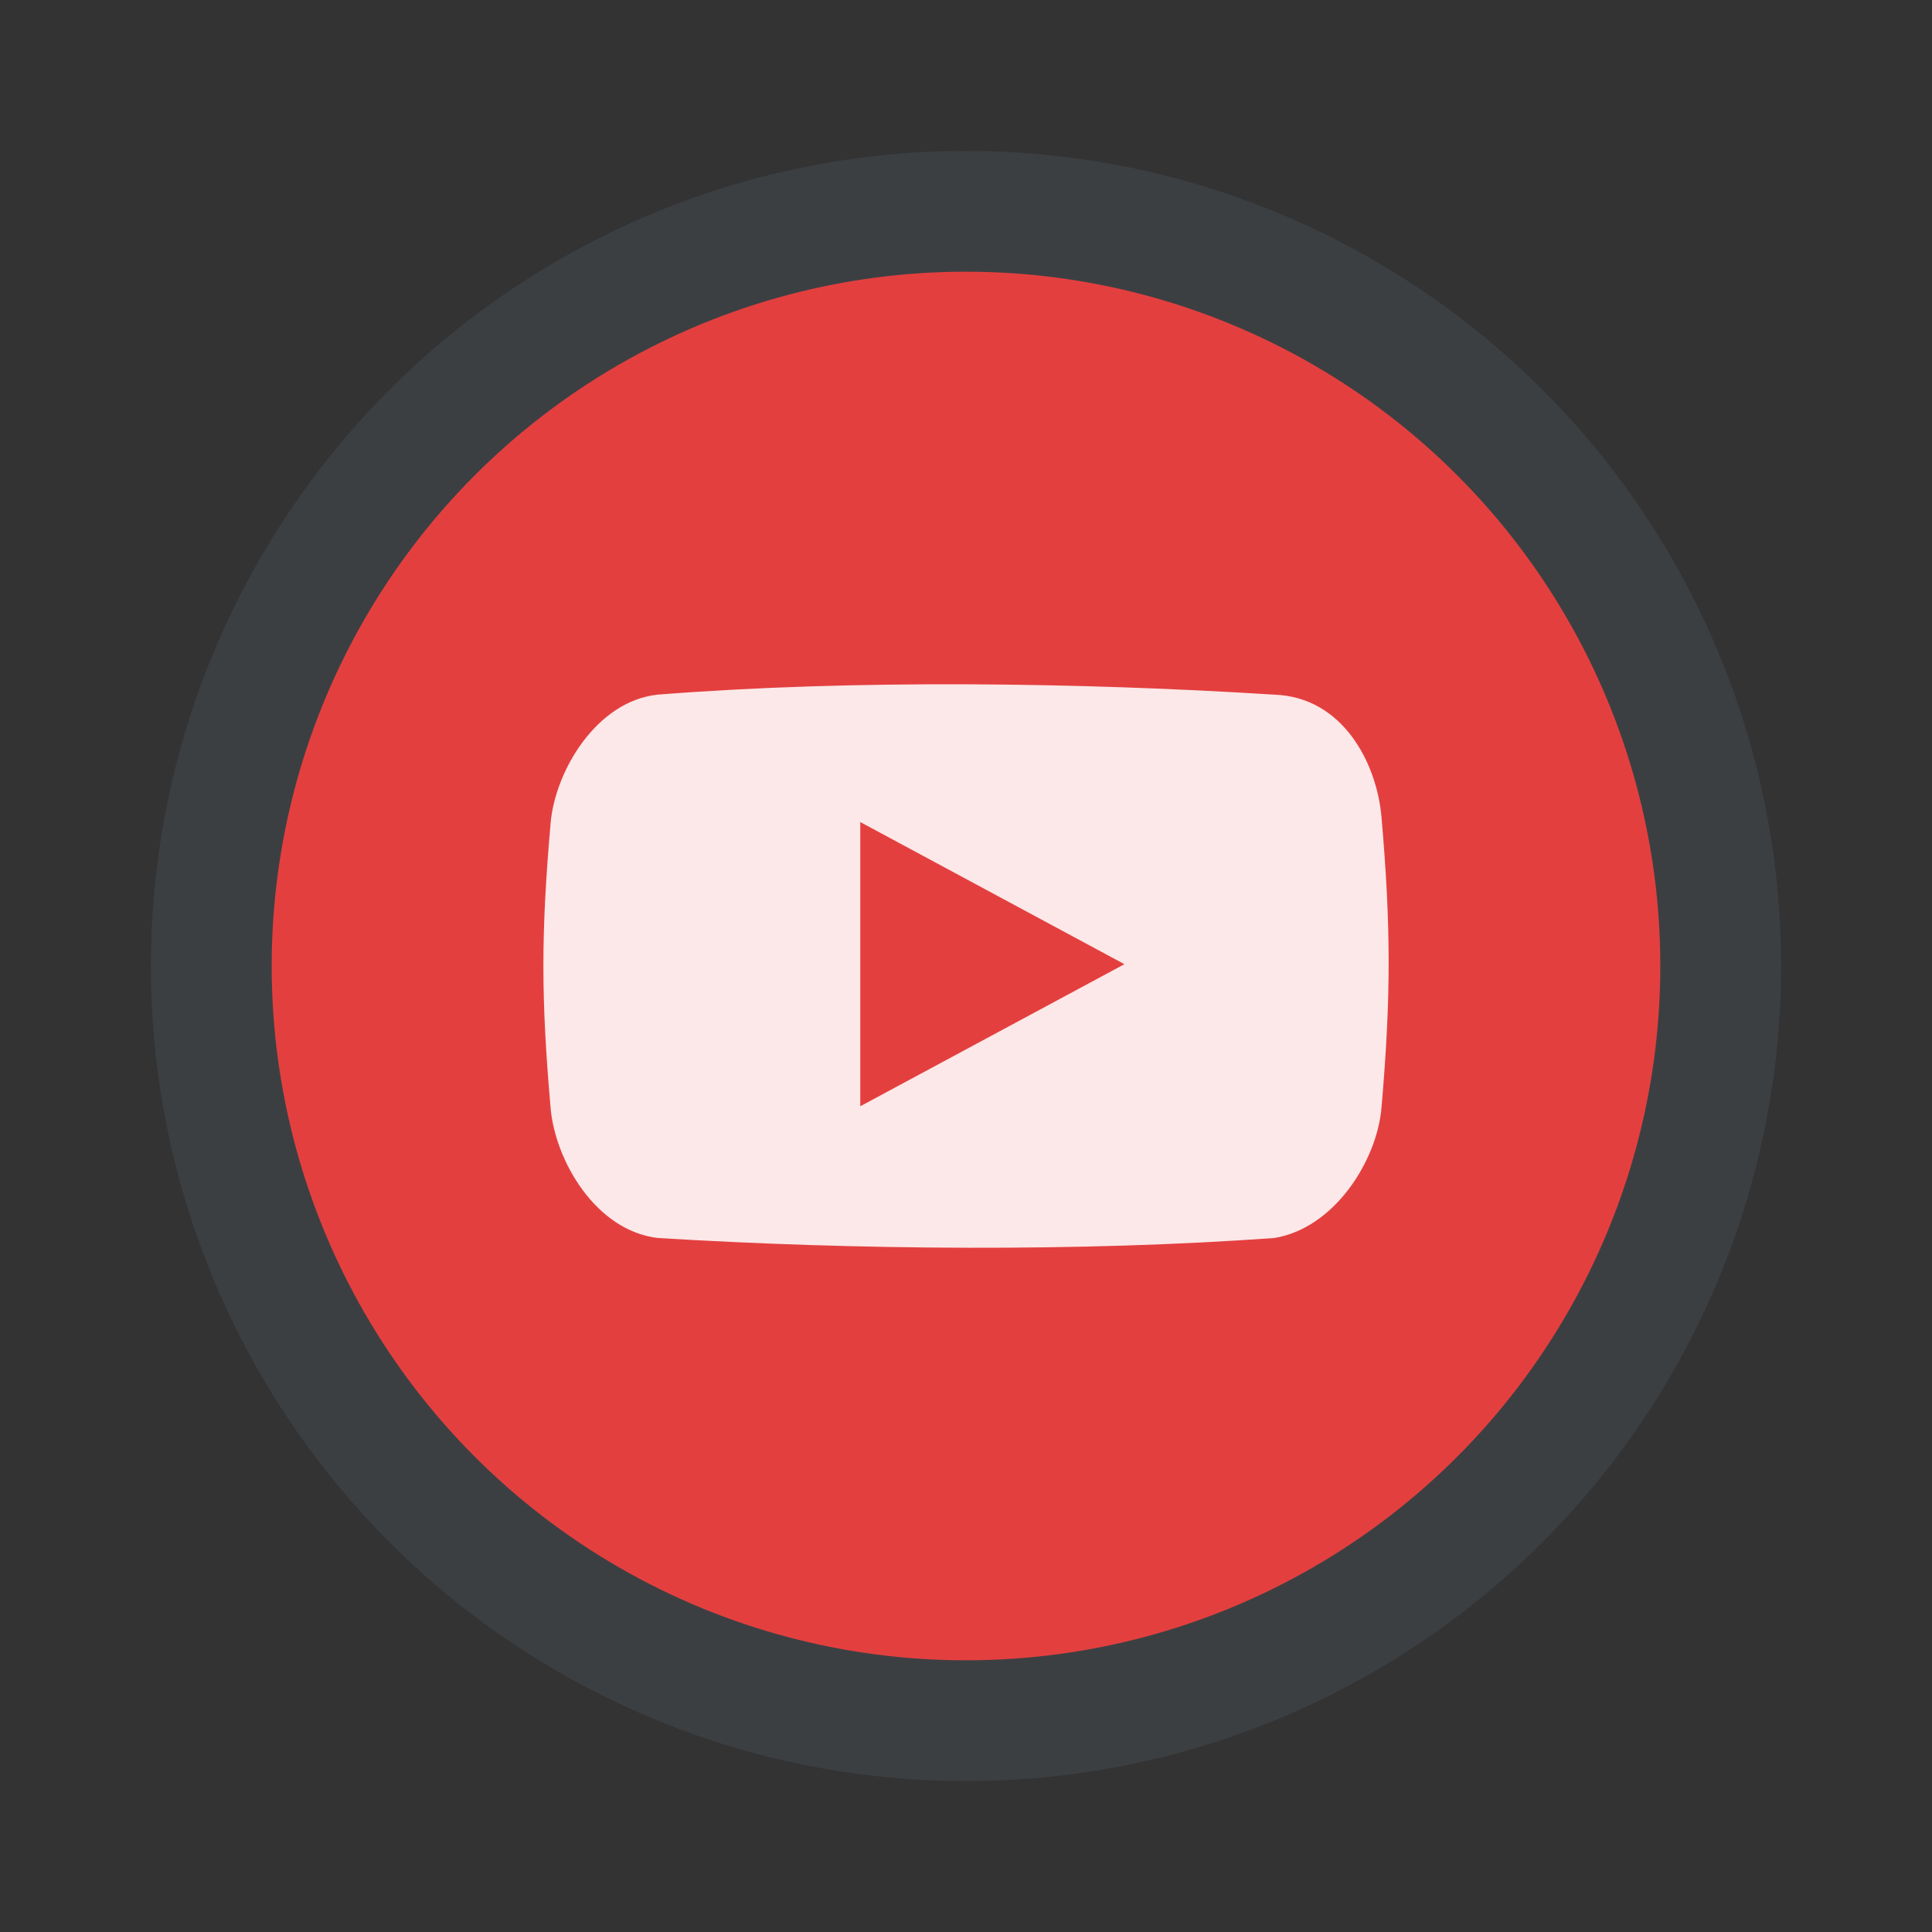 <svg width="64" height="64" xmlns="http://www.w3.org/2000/svg"><rect width="100%" height="100%" fill="#333333" stroke="none"/><circle cx="32" cy="32" r="27" fill="#3c3f42" fill-rule="evenodd" style="paint-order:stroke fill markers"/><circle cx="32" cy="32" r="23" fill="#e43f3f" fill-rule="evenodd" style="paint-order:stroke fill markers"/><path d="M45.761 27.042c-.156-1.748-1.267-3.953-3.551-4.031-6.377-.402-13.933-.512-20.425 0-2.014.212-3.395 2.513-3.546 4.26-.318 3.673-.318 5.762 0 9.434.153 1.748 1.498 4.062 3.55 4.305 6.57.402 14.089.46 20.425 0 1.988-.323 3.397-2.557 3.549-4.305.317-3.674.317-5.991-.001-9.663zm-17.263 9.604v-9.414l8.75 4.708z" fill="#fff" opacity=".878"/></svg>